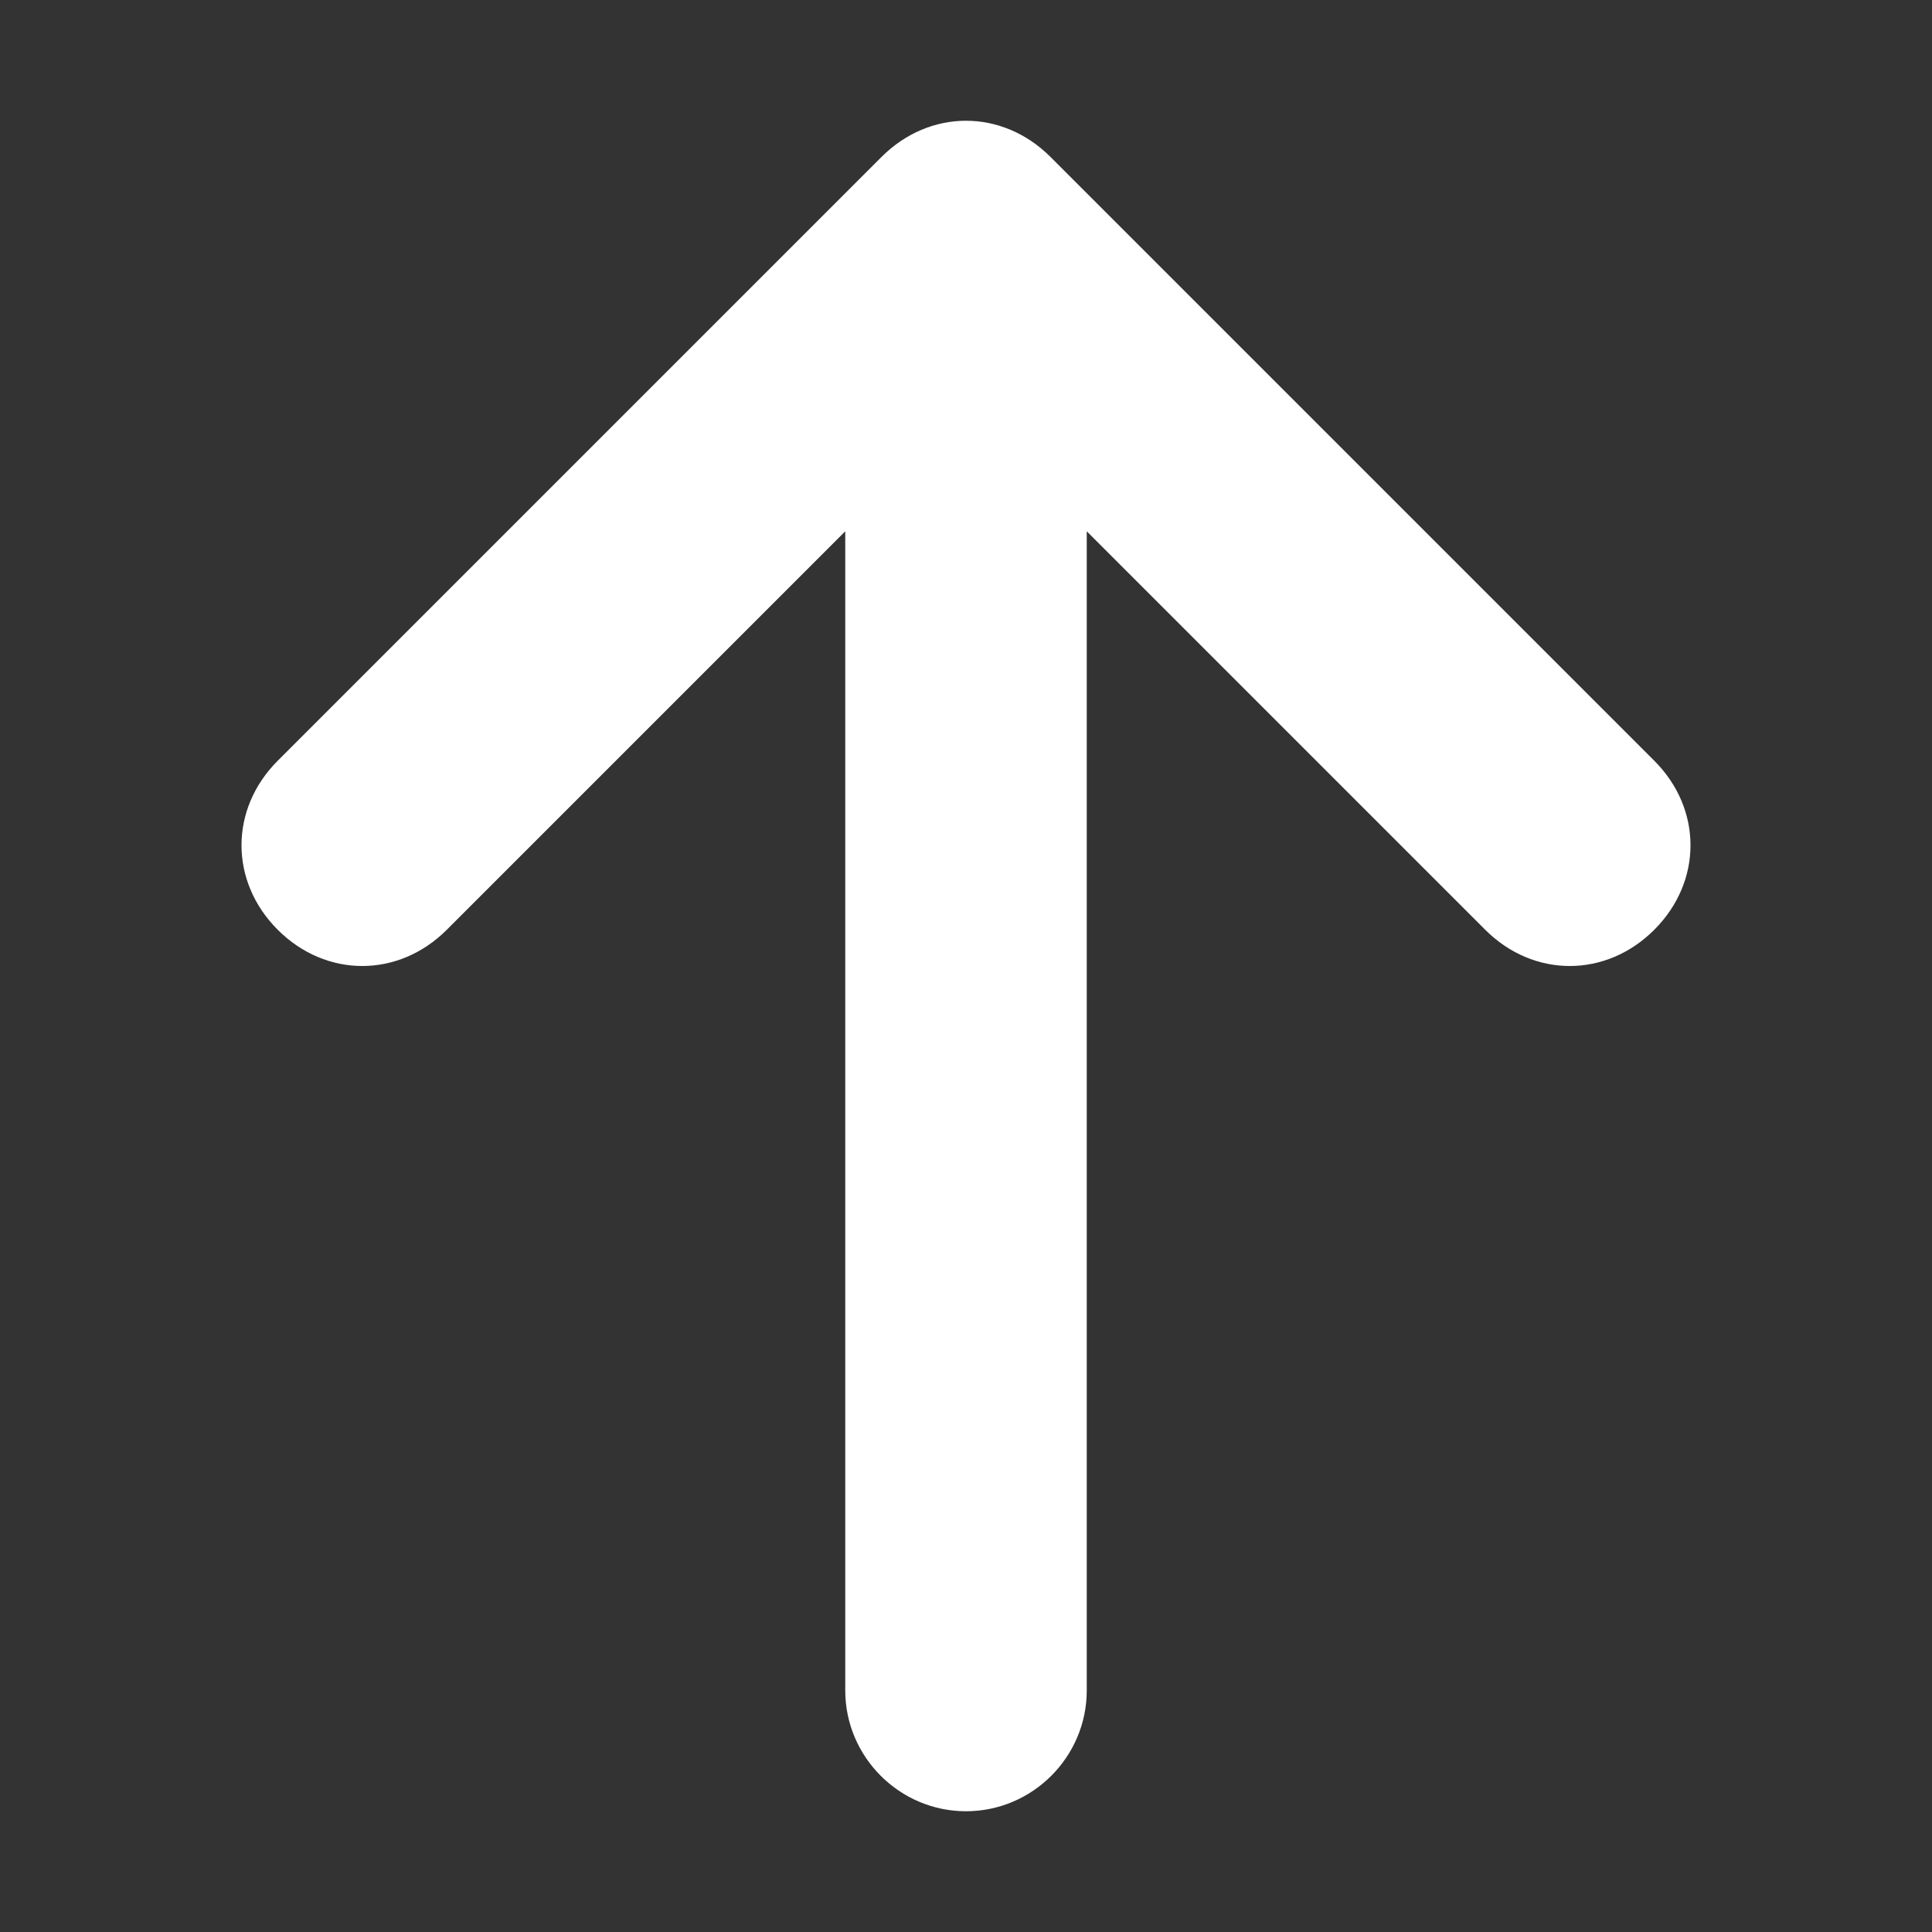 <?xml version="1.0" encoding="UTF-8"?>
<svg xmlns="http://www.w3.org/2000/svg" version="1.1" viewBox="0 0 32 32">
  <rect x="0" y="0" width="32" height="32" fill="#333333" stroke="none"/>
  <defs>
    <style>
      .cls-1 {
        fill: #fff;
      }
    </style>
  </defs>
  <!-- Generator: Adobe Illustrator 28.6.0, SVG Export Plug-In . SVG Version: 1.2.0 Build 709)  -->
  <g>
    <g id="Layer_1">
      <path class="cls-1" d="M4.6,12.6L14.6,2.6c.8-.8,2-.8,2.8,0l10,10c.8.8.8,2,0,2.8s-2,.8-2.8,0l-6.6-6.6v19.2c0,1.1-.9,2-2,2s-2-.9-2-2V8.8l-6.6,6.6c-.4.4-.9.6-1.4.6s-1-.2-1.4-.6c-.8-.8-.8-2,0-2.8Z"/>
    </g>
  </g>
</svg>